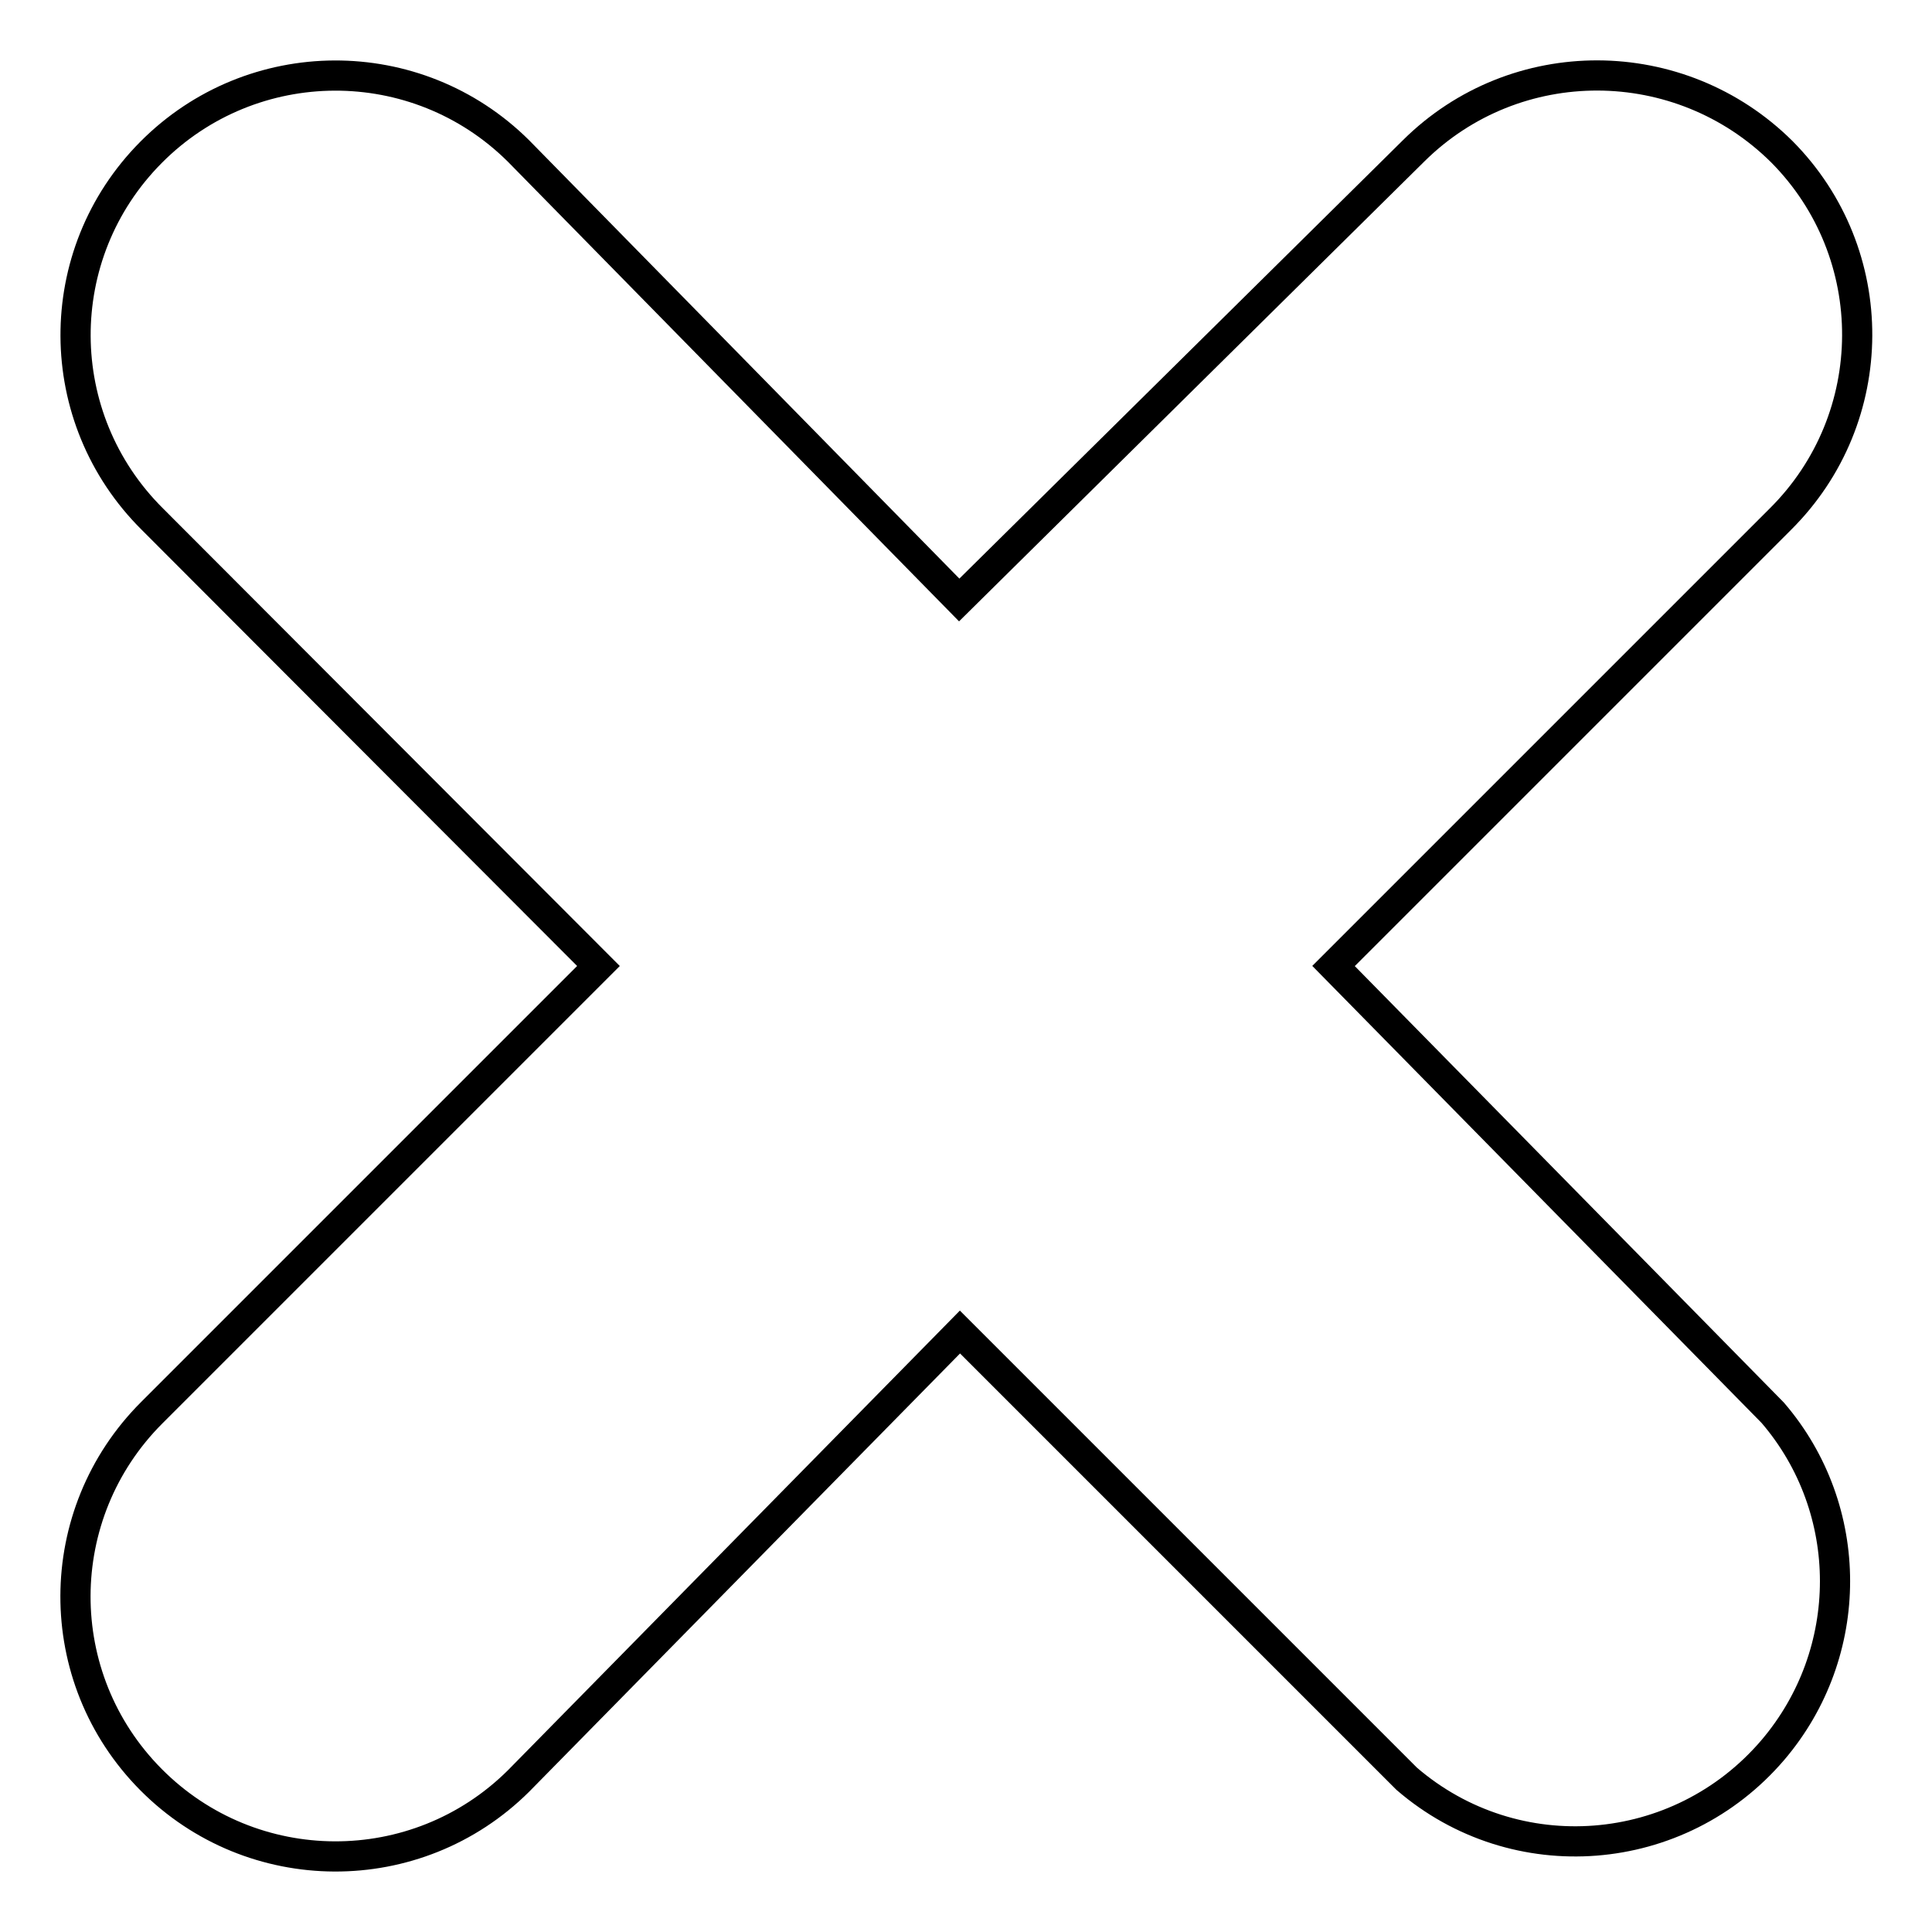 <?xml version="1.0" encoding="utf-8"?>
<!-- Svg Vector Icons : http://www.onlinewebfonts.com/icon -->
<!DOCTYPE svg PUBLIC "-//W3C//DTD SVG 1.1//EN" "http://www.w3.org/Graphics/SVG/1.1/DTD/svg11.dtd">
<svg version="1.1" xmlns="http://www.w3.org/2000/svg" xmlns:xlink="http://www.w3.org/1999/xlink" x="0px" y="0px" viewBox="0 0 256 256" enable-background="new 0 0 256 256" xml:space="preserve">
<g> <path stroke-width="4" fill-opacity="0" stroke="#000000"  d="M176.7,128l59.2-59.2c13.5-13.4,13.6-35.2,0.2-48.7C222.6,6.7,200.8,6.6,187.3,20l-60.2,59.5L68.7,20 C55.2,6.6,33.4,6.7,20,20.2C6.6,33.7,6.7,55.4,20.2,68.8L79.3,128l-59.2,59.2C6.7,200.6,6.6,222.3,20,235.8 c13.4,13.5,35.2,13.6,48.7,0.2l58.5-59.5l59.2,59.2c14.4,12.4,36.1,10.7,48.5-3.8c11-12.9,11-31.9,0-44.7L176.7,128z"/></g>
</svg>
